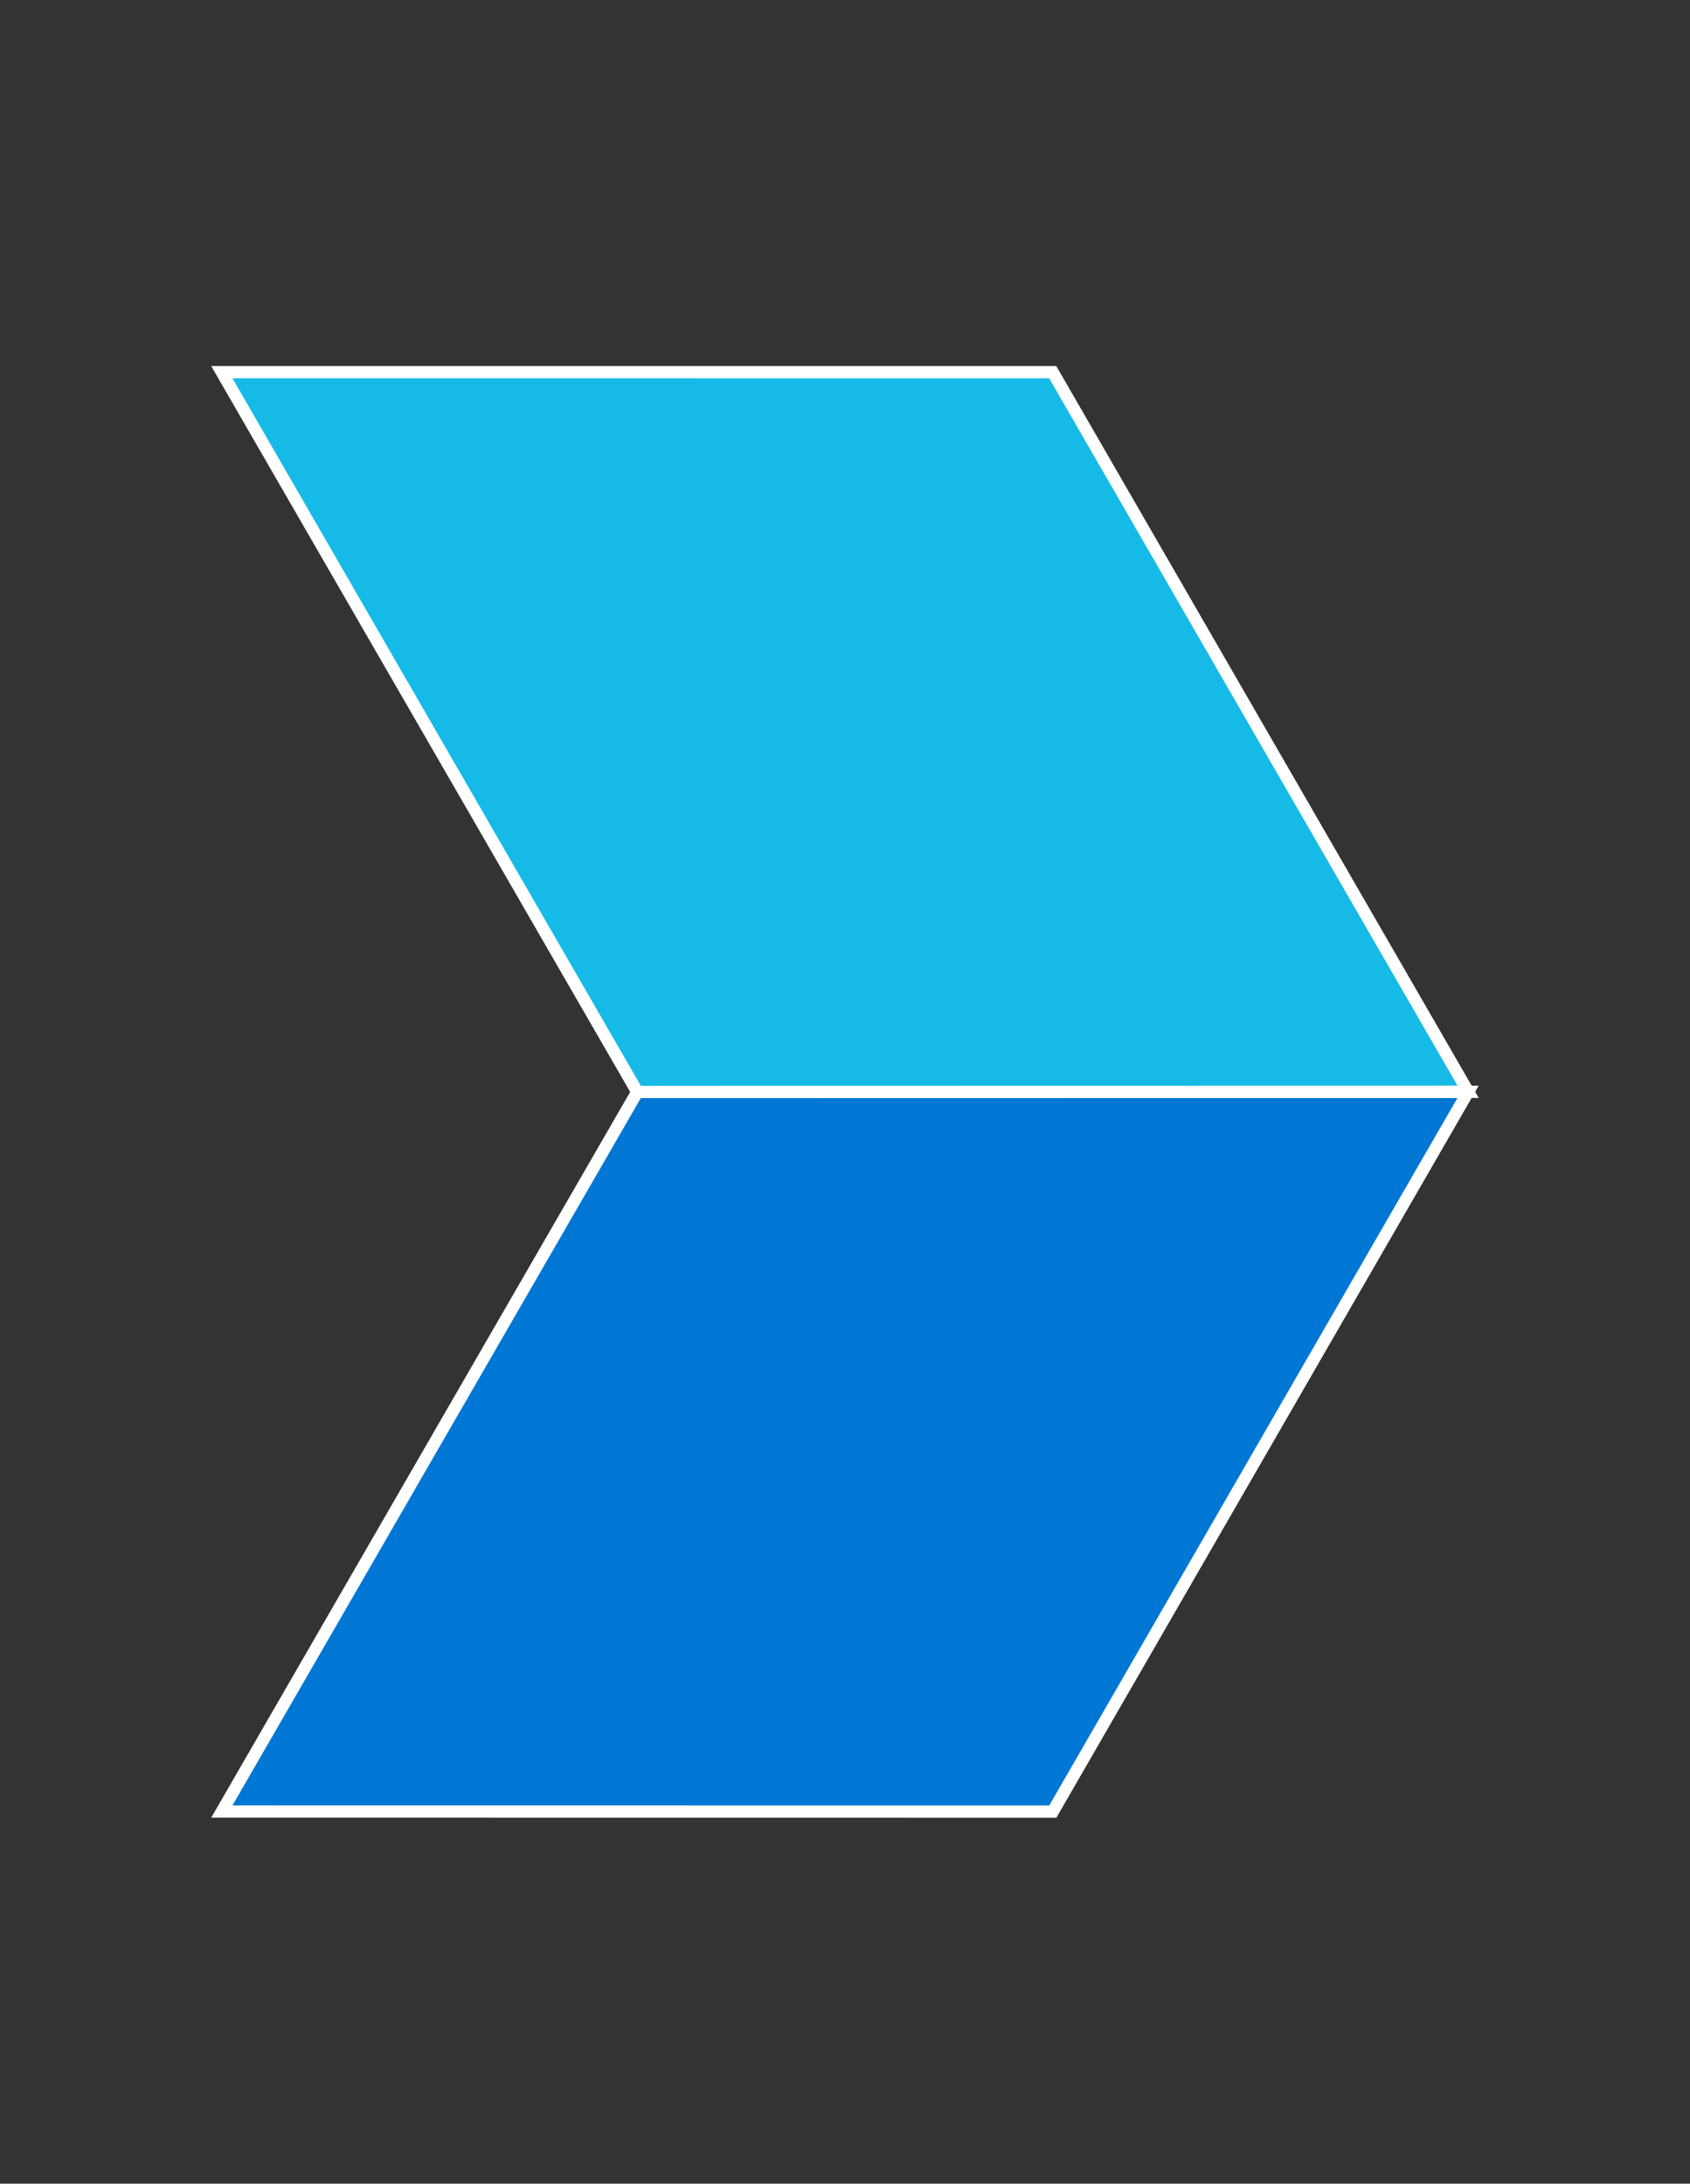<svg xmlns="http://www.w3.org/2000/svg" width="59.184" height="76.454" viewBox="0 0 59.184 76.454">
  <rect x="0" y="0" width="59.184" height="76.454" fill="#333333" stroke="none"/>
  <g id="Group_31725" data-name="Group 31725" transform="translate(-342.999 -282.255)">
    <path id="Path_26890" data-name="Path 26890" d="M50.394,14.547,25.2,0,0,14.547,25.2,29.1Z" transform="translate(343.495 333.081) rotate(-30)" fill="#0077d4" stroke="#fff" stroke-miterlimit="10" stroke-width="0.43"/>
    <path id="Path_26891" data-name="Path 26891" d="M0,0V29.1L25.2,43.643V14.55Z" transform="translate(350.767 295.285) rotate(-30)" fill="#16bae7" stroke="#fff" stroke-miterlimit="10" stroke-width="0.43"/>
  </g>
</svg>
